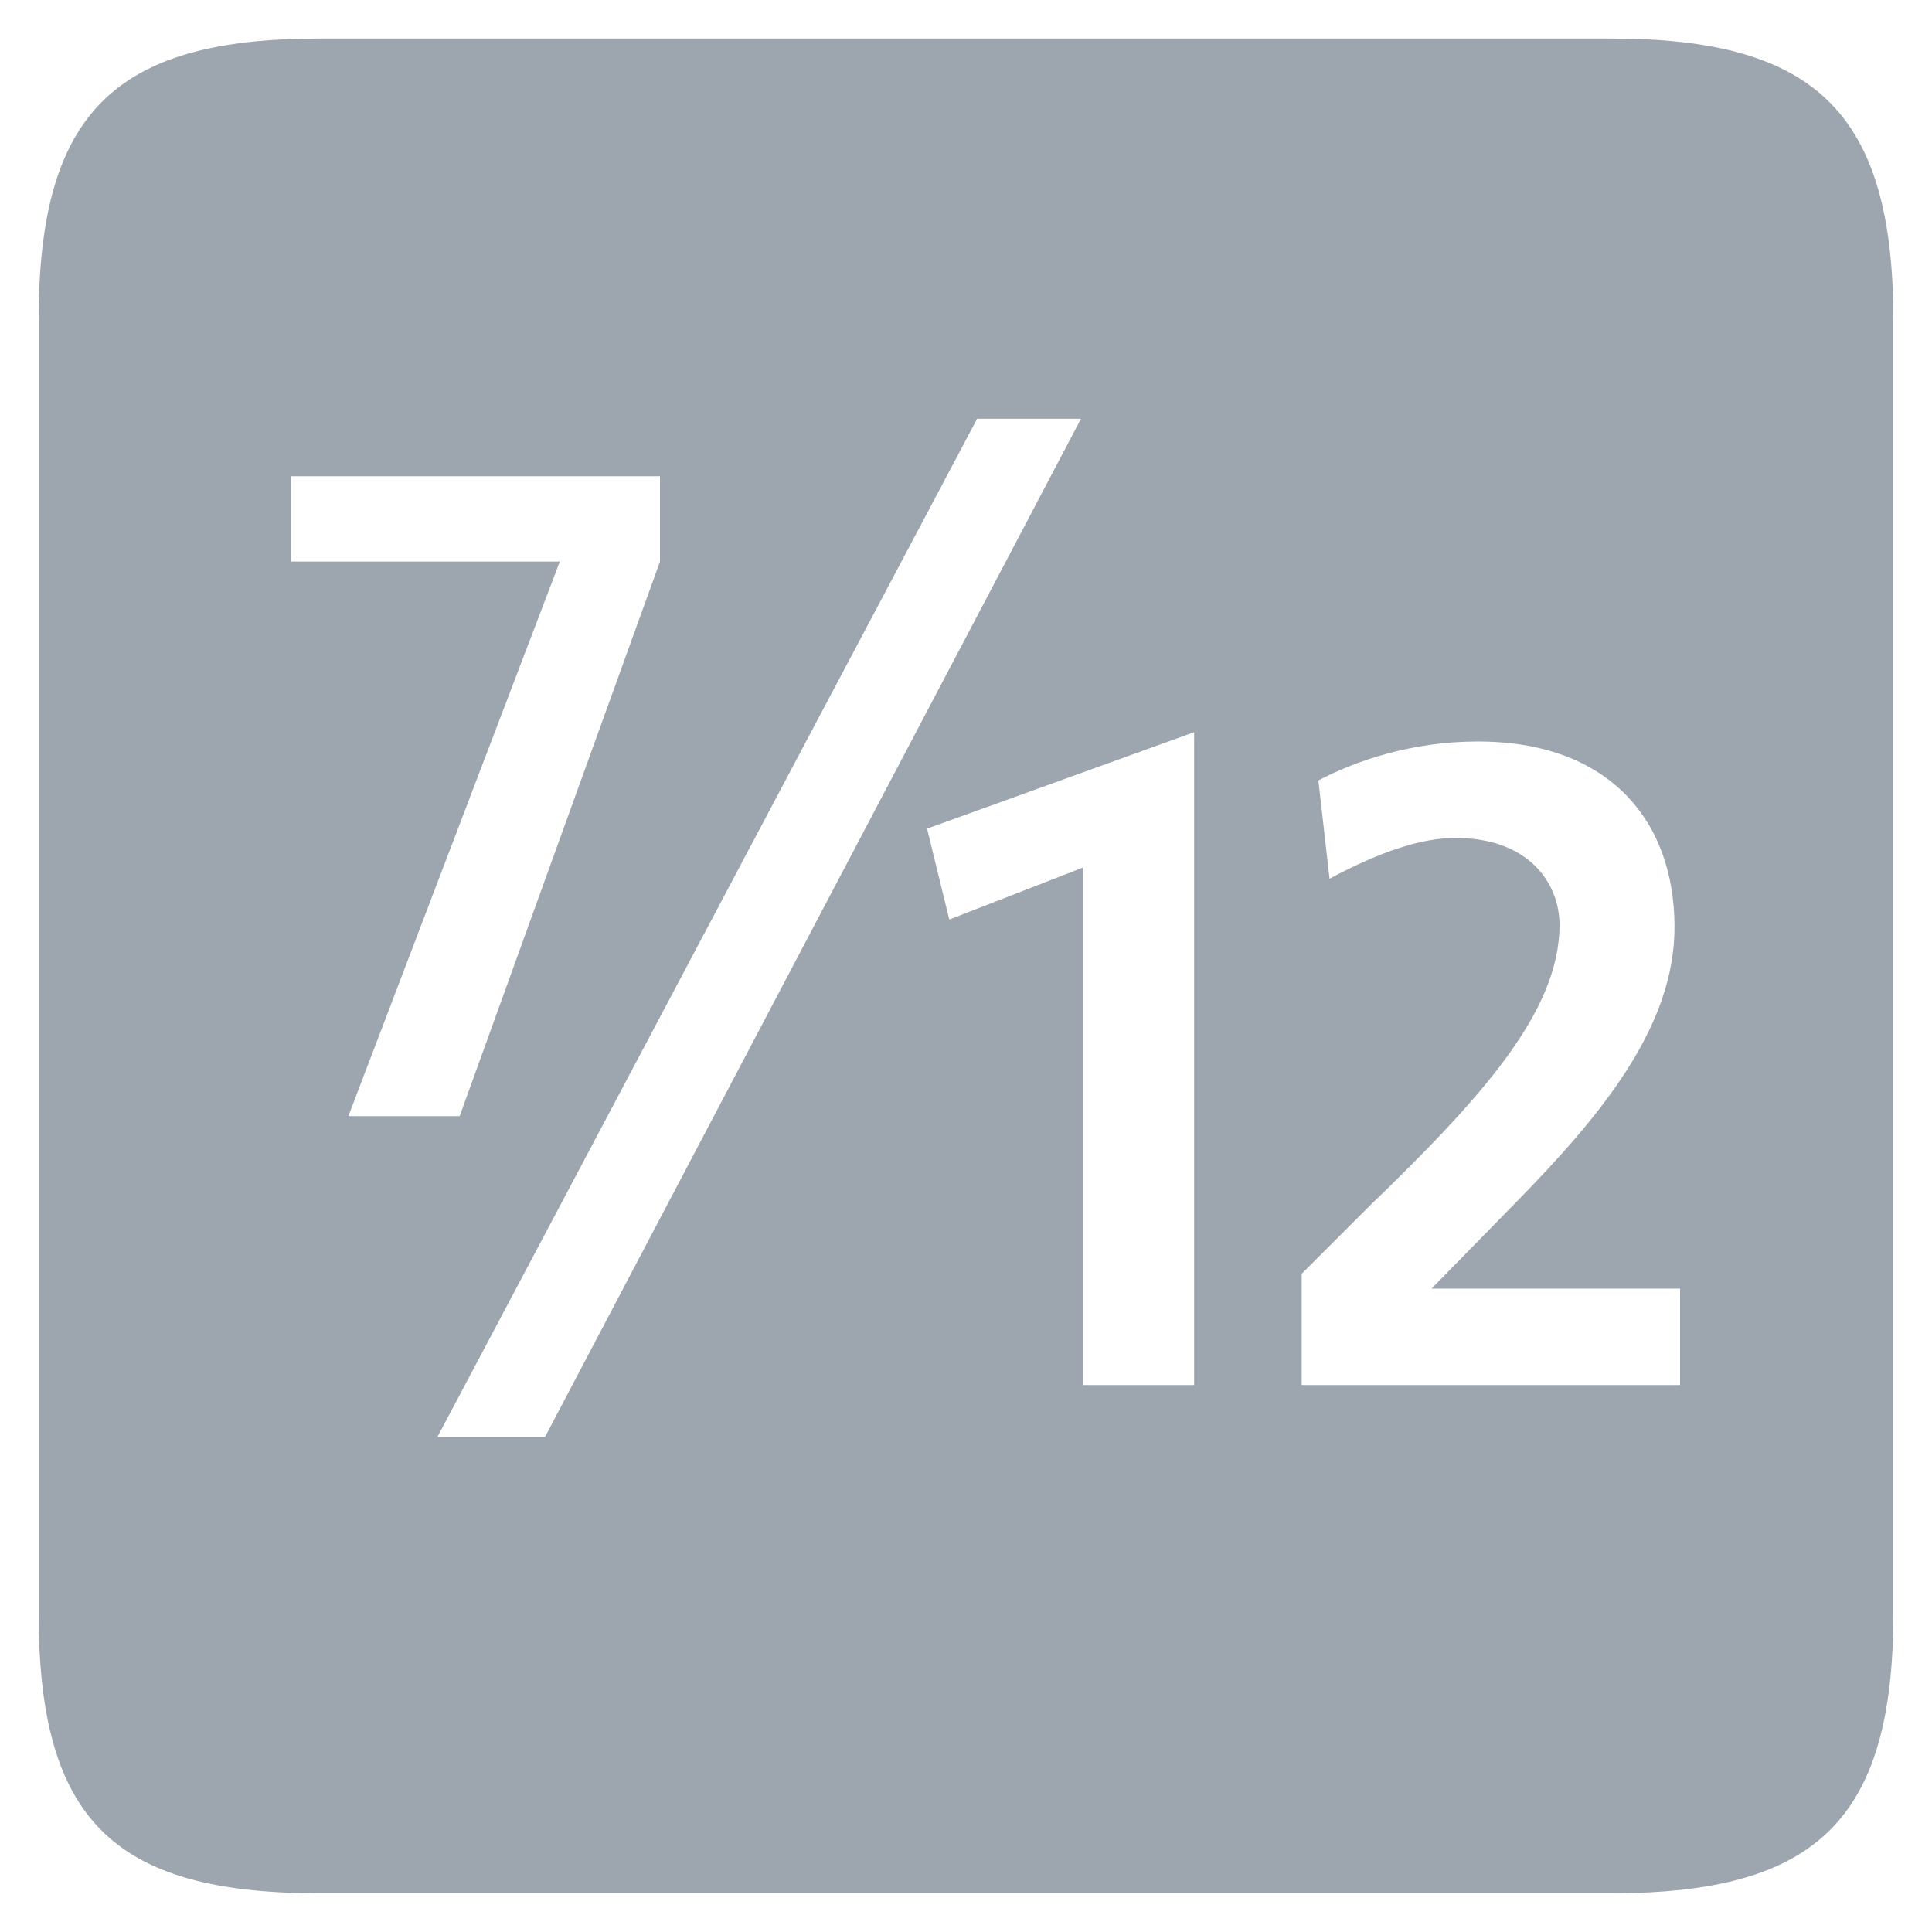<?xml version="1.0" standalone="no"?>
<!DOCTYPE svg PUBLIC "-//W3C//DTD SVG 1.1//EN" "http://www.w3.org/Graphics/SVG/1.1/DTD/svg11.dtd">
<svg width="100%" height="100%" viewBox="0 0 200 200" version="1.1" xmlns="http://www.w3.org/2000/svg" xmlns:xlink="http://www.w3.org/1999/xlink" xml:space="preserve" style="fill-rule:evenodd;clip-rule:evenodd;stroke-linejoin:round;stroke-miterlimit:1.414;">
    <g transform="matrix(1,0,0,1,-88.447,99)">
        <g id="OTF">
            <path d="M136.031,16.542L124.511,16.542L146.399,-40.866L118.559,-40.866L118.559,-49.698L156.767,-49.698L156.767,-40.866L136.031,16.542ZM144.863,49.758L133.727,49.758L189.599,-55.65L200.351,-55.65L144.863,49.758ZM212.063,44.382L200.543,44.382L200.543,-9.186L186.719,-3.81L184.415,-13.218L212.063,-23.202L212.063,44.382ZM262.367,44.382L223.199,44.382L223.199,32.862L230.111,25.95C241.631,14.814 249.887,5.79 249.887,-3.234C249.887,-7.65 246.623,-12.258 239.135,-12.258C235.679,-12.258 231.455,-10.914 226.079,-8.034L224.927,-18.21C228.959,-20.322 234.719,-22.242 241.439,-22.242C255.071,-22.242 261.791,-13.986 261.791,-3.042C261.791,7.134 254.495,16.158 245.471,25.374L236.639,34.398L262.367,34.398L262.367,44.382ZM255.263,96.99C276.575,96.99 284.447,89.31 284.447,67.998L284.447,-65.826C284.447,-87.138 276.575,-95.01 255.263,-95.01L121.439,-95.01C100.127,-95.01 92.447,-87.138 92.447,-65.826L92.447,67.998C92.447,89.31 100.127,96.99 121.439,96.99L255.263,96.99Z" style="fill:rgb(157,165,174);fill-rule:nonzero;"/>
        </g>
    </g>
</svg>
